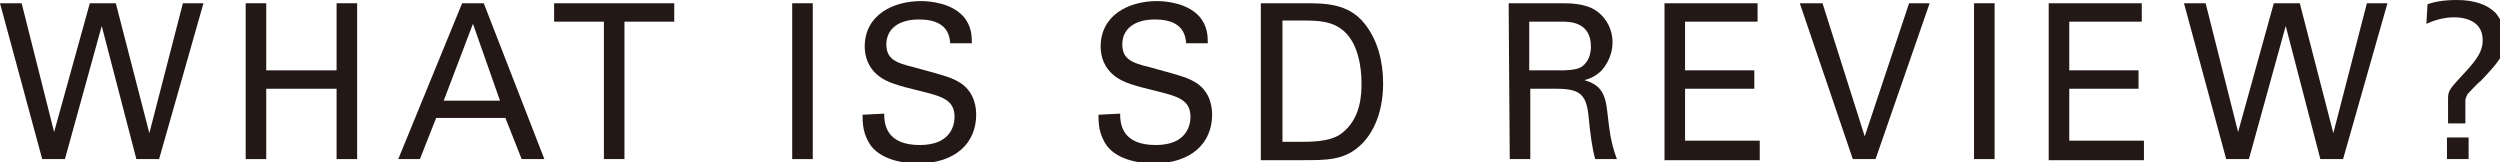 <?xml version="1.0" encoding="utf-8"?>
<!-- Generator: Adobe Illustrator 24.3.0, SVG Export Plug-In . SVG Version: 6.00 Build 0)  -->
<svg version="1.1" id="レイヤー_1" xmlns="http://www.w3.org/2000/svg" xmlns:xlink="http://www.w3.org/1999/xlink" x="0px"
	 y="0px" viewBox="0 0 231 15" style="enable-background:new 0 0 231 15;" xml:space="preserve">
<style type="text/css">
	.st0{fill:#231815;}
</style>
<path class="st0" d="M2,0.3l3,11.9L8.3,0.3h2.4l3.1,12l3.1-12h1.9l-4.1,14.4h-2.1L9.4,2.4L6,14.7H3.9L0,0.3H2z"/>
<path class="st0" d="M24.6,0.3v6.2h6.5V0.3H33v14.4h-1.9V8.2h-6.5v6.5h-1.9V0.3H24.6z"/>
<path class="st0" d="M42.7,0.3h2l5.6,14.4h-2.1l-1.5-3.8h-6.4l-1.5,3.8h-2L42.7,0.3z M41,9.3h5.2l-2.5-7.1L41,9.3z"/>
<path class="st0" d="M55.8,14.7V2h-4.6V0.3h11.1V2h-4.6v12.7H55.8z"/>
<path class="st0" d="M73.2,0.3h1.9v14.4h-1.9V0.3z"/>
<path class="st0" d="M81.7,10.5c0,1,0.2,2.9,3.3,2.9c2.9,0,3.2-1.9,3.2-2.6c0-1.6-1.2-1.9-3.2-2.4c-2.1-0.5-3-0.8-3.7-1.3
	c-1.1-0.8-1.4-1.9-1.4-2.8c0-2.9,2.6-4.2,5.2-4.2c0.9,0,2.8,0.2,3.9,1.4c0.8,0.9,0.8,1.9,0.8,2.5h-2c-0.1-1.8-1.5-2.2-2.9-2.2
	c-1.9,0-3,0.9-3,2.3c0,1.3,0.8,1.7,2.5,2.1c3.3,0.9,3.6,1,4.4,1.5c1.3,0.9,1.4,2.3,1.4,2.9c0,2.6-1.9,4.5-5.4,4.5
	c-1,0-3.2-0.2-4.3-1.6c-0.8-1.1-0.8-2.2-0.8-2.9L81.7,10.5L81.7,10.5z"/>
<path class="st0" d="M103.5,10.5c0,1,0.2,2.9,3.3,2.9c2.9,0,3.2-1.9,3.2-2.6c0-1.6-1.2-1.9-3.2-2.4c-2.1-0.5-3-0.8-3.7-1.3
	c-1.1-0.8-1.4-1.9-1.4-2.8c0-2.9,2.6-4.2,5.2-4.2c0.9,0,2.8,0.2,3.9,1.4c0.8,0.9,0.8,1.9,0.8,2.5h-2c-0.1-1.8-1.5-2.2-2.9-2.2
	c-1.9,0-3,0.9-3,2.3c0,1.3,0.8,1.7,2.5,2.1c3.3,0.9,3.6,1,4.4,1.5c1.3,0.9,1.4,2.3,1.4,2.9c0,2.6-1.9,4.5-5.4,4.5
	c-1,0-3.2-0.2-4.3-1.6c-0.8-1.1-0.8-2.2-0.8-2.9L103.5,10.5L103.5,10.5z"/>
<path class="st0" d="M116.6,0.3h4c1.8,0,4,0,5.5,1.9c1.2,1.5,1.7,3.5,1.7,5.5c0,3.1-1.2,5-2.3,5.9c-1.4,1.2-3,1.2-5.1,1.2h-3.9V0.3
	H116.6z M118.5,13.1h1.9c1.3,0,2.7-0.1,3.6-0.8c1.8-1.4,1.8-3.7,1.8-4.6c0-0.5,0-3-1.3-4.5c-0.9-1-2-1.3-3.7-1.3h-2.3V13.1z"/>
<path class="st0" d="M139.4,0.3h4.9c0.7,0,2.2,0,3.2,0.7s1.5,1.8,1.5,2.9c0,1-0.4,1.9-1,2.6c-0.6,0.6-1.2,0.8-1.6,0.9
	c1.3,0.4,1.9,1,2.1,2.8c0.2,1.7,0.3,2.9,0.9,4.5h-2c-0.3-1-0.5-2.7-0.6-3.8c-0.2-2.1-0.7-2.7-3-2.7h-2.4v6.5h-1.9L139.4,0.3
	L139.4,0.3z M141.3,6.5h3c0.2,0,1.3,0,1.8-0.3c0.3-0.2,0.9-0.7,0.9-1.9c0-2.3-2-2.3-2.7-2.3h-3V6.5L141.3,6.5z"/>
<path class="st0" d="M153.8,0.3h8.6V2h-6.7v4.5h6.4v1.7h-6.4V13h6.9v1.8h-8.8V0.3L153.8,0.3z"/>
<path class="st0" d="M173.3,14.7h-2.1l-4.9-14.4h2.1l3.9,12.3l4.1-12.3h1.9L173.3,14.7z"/>
<path class="st0" d="M182.4,0.3h1.9v14.4h-1.9V0.3z"/>
<path class="st0" d="M189.3,0.3h8.6V2h-6.7v4.5h6.4v1.7h-6.4V13h6.9v1.8h-8.8V0.3L189.3,0.3z"/>
<path class="st0" d="M203.8,0.3l3,11.9l3.3-11.9h2.4l3.1,12l3.1-12h1.9l-4.1,14.4h-2.1l-3.2-12.3l-3.4,12.3h-2.1l-3.9-14.4
	C201.8,0.3,203.8,0.3,203.8,0.3z"/>
<path class="st0" d="M224.3,0.4c0.5-0.2,1.4-0.4,2.7-0.4c1.6,0,2.8,0.4,3.6,1.2c0.5,0.6,0.9,1.5,0.9,2.3c0,1.6-0.7,2.3-2.3,4
	C229,7.6,228,8.7,228,8.7c-0.1,0.2-0.2,0.4-0.2,0.6v2.1h-1.6V9.3c0-0.8,0-0.9,1-2c1.5-1.6,2.2-2.4,2.2-3.6c0-2-2.1-2.1-2.6-2.1
	c-0.3,0-1.3,0-2.6,0.6L224.3,0.4L224.3,0.4z M226.1,12.7h2v2h-2V12.7z"/>
</svg>
